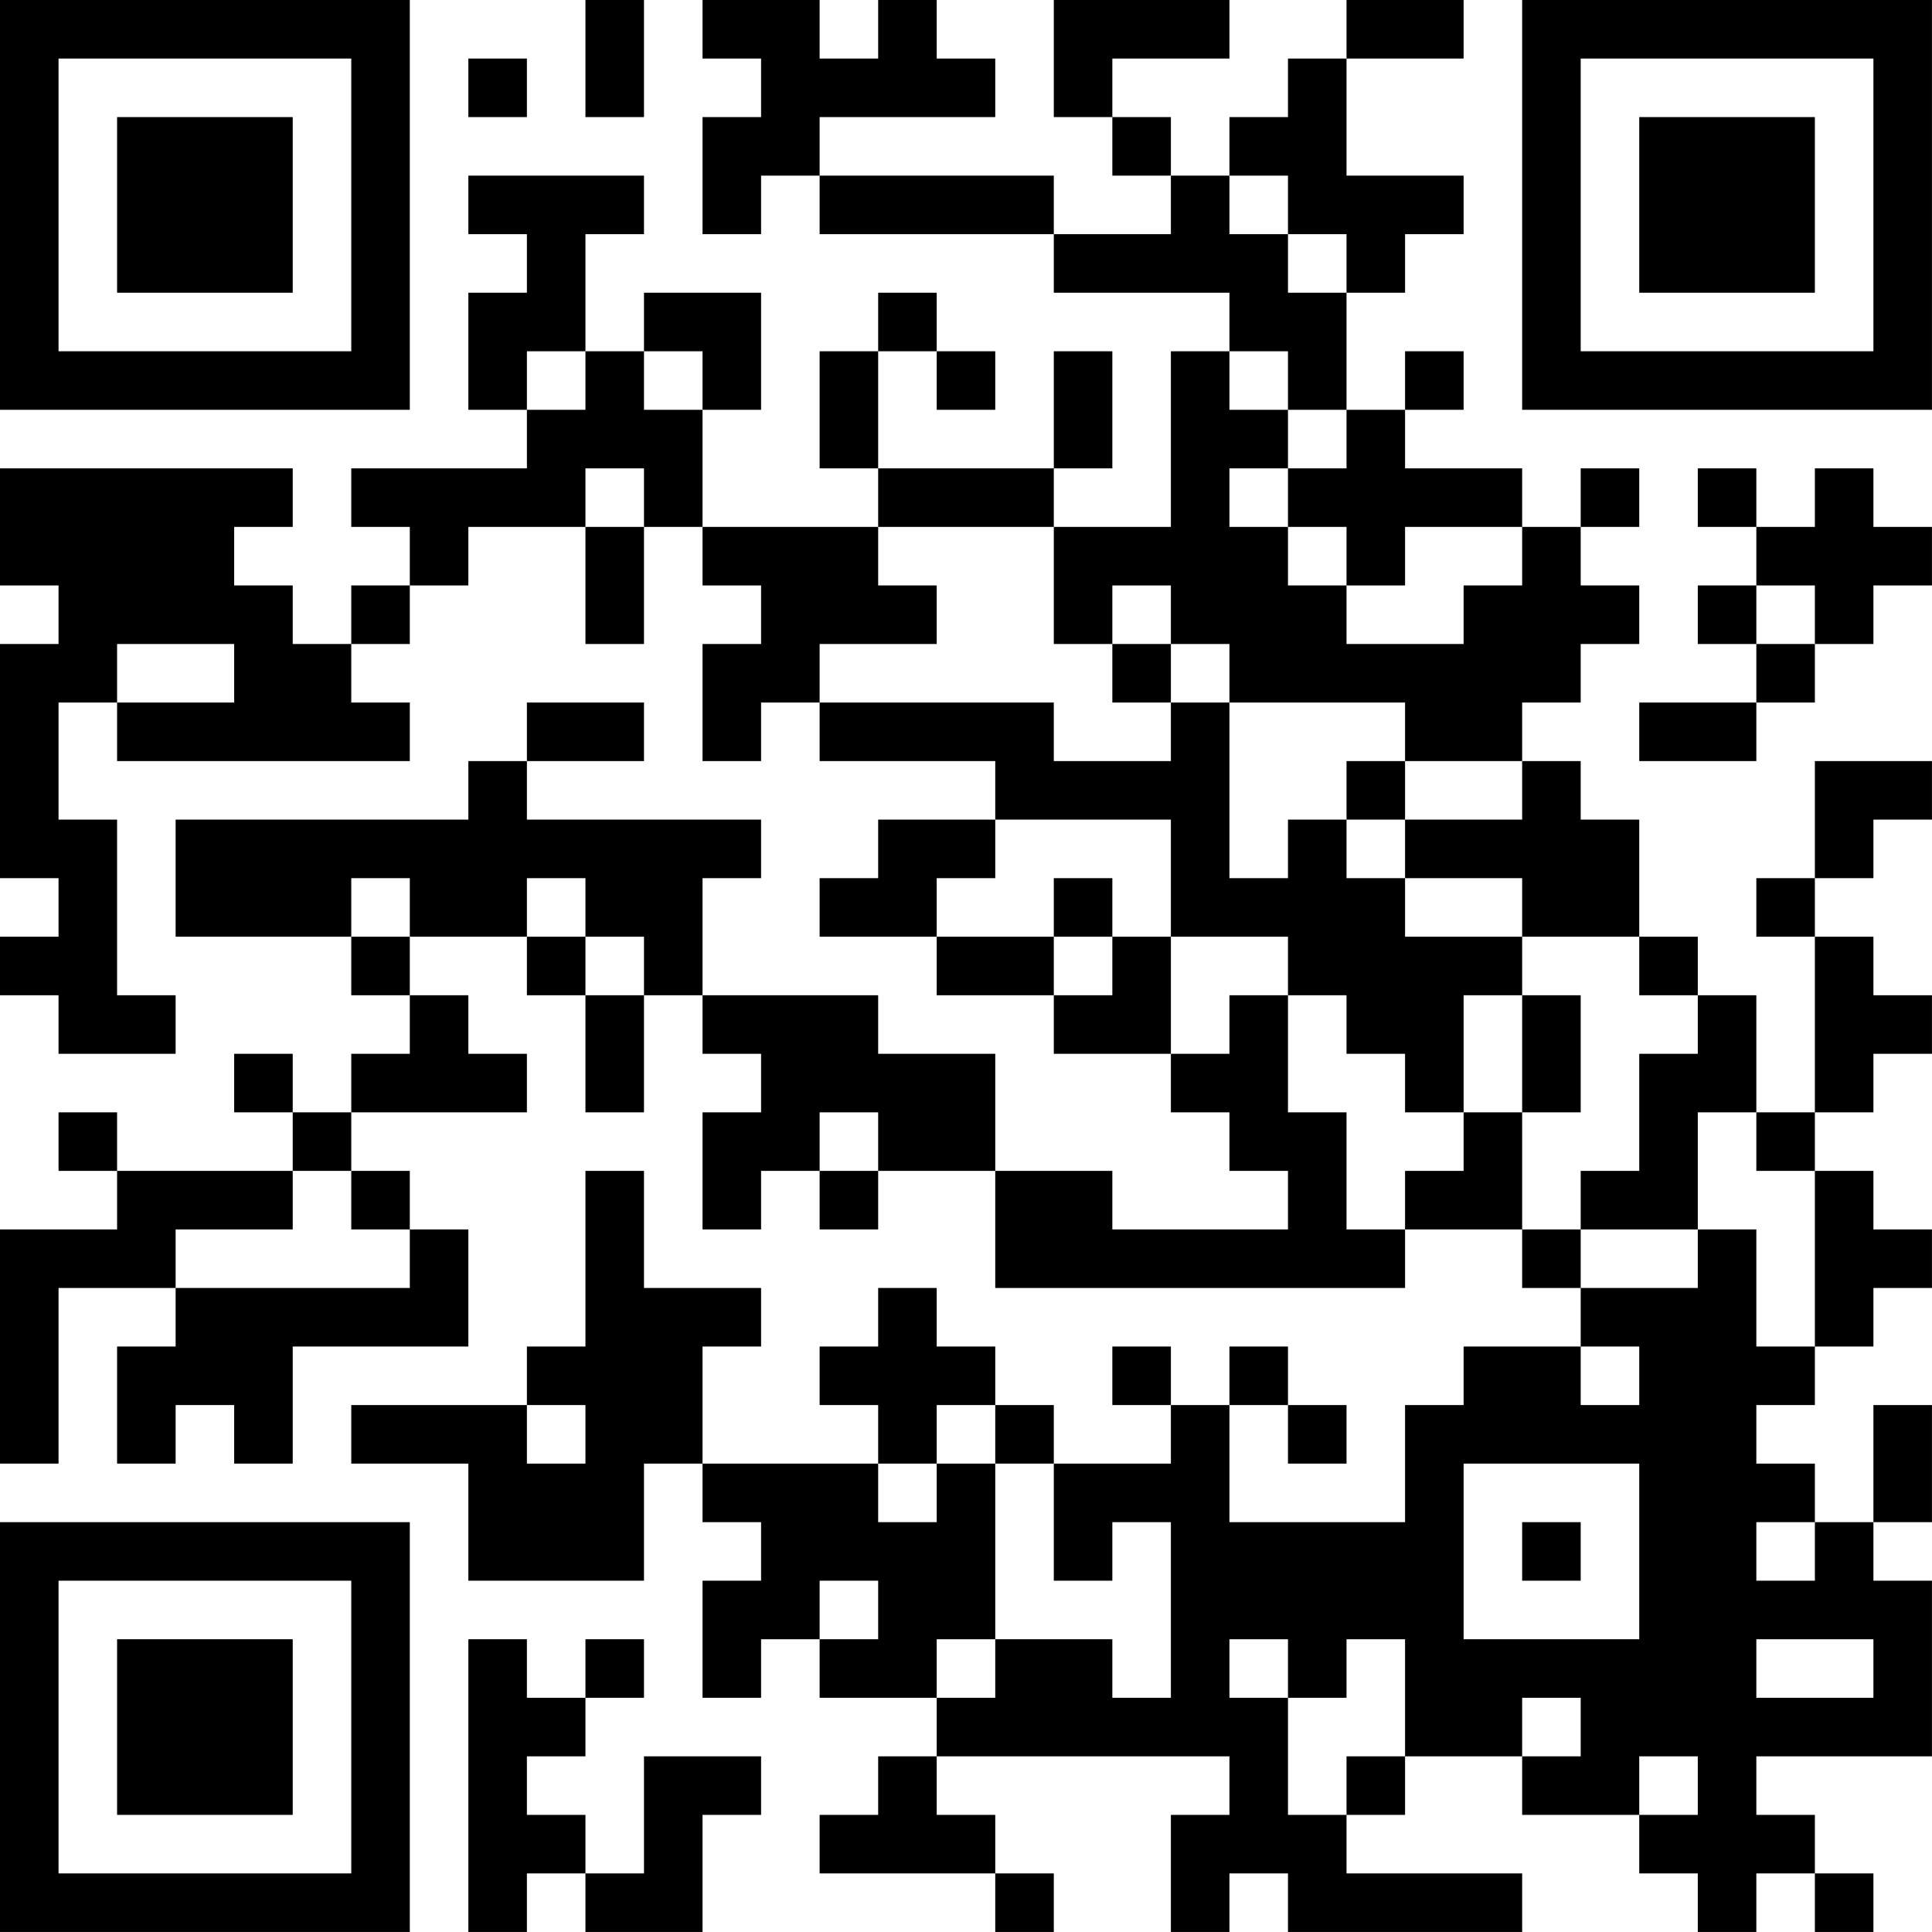 <?xml version="1.0" encoding="UTF-8"?>
<svg xmlns="http://www.w3.org/2000/svg" version="1.1" width="400" height="400" viewBox="0 0 400 400"><rect x="0" y="0" width="400" height="400" fill="#ffffff"/><g transform="scale(12.121)"><g transform="translate(0,0)"><path fill-rule="evenodd" d="M10 0L10 2L11 2L11 0ZM12 0L12 1L13 1L13 2L12 2L12 4L13 4L13 3L14 3L14 4L18 4L18 5L21 5L21 6L20 6L20 9L18 9L18 8L19 8L19 6L18 6L18 8L15 8L15 6L16 6L16 7L17 7L17 6L16 6L16 5L15 5L15 6L14 6L14 8L15 8L15 9L12 9L12 7L13 7L13 5L11 5L11 6L10 6L10 4L11 4L11 3L8 3L8 4L9 4L9 5L8 5L8 7L9 7L9 8L6 8L6 9L7 9L7 10L6 10L6 11L5 11L5 10L4 10L4 9L5 9L5 8L0 8L0 10L1 10L1 11L0 11L0 15L1 15L1 16L0 16L0 17L1 17L1 18L3 18L3 17L2 17L2 14L1 14L1 12L2 12L2 13L7 13L7 12L6 12L6 11L7 11L7 10L8 10L8 9L10 9L10 11L11 11L11 9L12 9L12 10L13 10L13 11L12 11L12 13L13 13L13 12L14 12L14 13L17 13L17 14L15 14L15 15L14 15L14 16L16 16L16 17L18 17L18 18L20 18L20 19L21 19L21 20L22 20L22 21L19 21L19 20L17 20L17 18L15 18L15 17L12 17L12 15L13 15L13 14L9 14L9 13L11 13L11 12L9 12L9 13L8 13L8 14L3 14L3 16L6 16L6 17L7 17L7 18L6 18L6 19L5 19L5 18L4 18L4 19L5 19L5 20L2 20L2 19L1 19L1 20L2 20L2 21L0 21L0 25L1 25L1 22L3 22L3 23L2 23L2 25L3 25L3 24L4 24L4 25L5 25L5 23L8 23L8 21L7 21L7 20L6 20L6 19L9 19L9 18L8 18L8 17L7 17L7 16L9 16L9 17L10 17L10 19L11 19L11 17L12 17L12 18L13 18L13 19L12 19L12 21L13 21L13 20L14 20L14 21L15 21L15 20L17 20L17 22L24 22L24 21L26 21L26 22L27 22L27 23L25 23L25 24L24 24L24 26L21 26L21 24L22 24L22 25L23 25L23 24L22 24L22 23L21 23L21 24L20 24L20 23L19 23L19 24L20 24L20 25L18 25L18 24L17 24L17 23L16 23L16 22L15 22L15 23L14 23L14 24L15 24L15 25L12 25L12 23L13 23L13 22L11 22L11 20L10 20L10 23L9 23L9 24L6 24L6 25L8 25L8 27L11 27L11 25L12 25L12 26L13 26L13 27L12 27L12 29L13 29L13 28L14 28L14 29L16 29L16 30L15 30L15 31L14 31L14 32L17 32L17 33L18 33L18 32L17 32L17 31L16 31L16 30L21 30L21 31L20 31L20 33L21 33L21 32L22 32L22 33L26 33L26 32L23 32L23 31L24 31L24 30L26 30L26 31L28 31L28 32L29 32L29 33L30 33L30 32L31 32L31 33L32 33L32 32L31 32L31 31L30 31L30 30L33 30L33 27L32 27L32 26L33 26L33 24L32 24L32 26L31 26L31 25L30 25L30 24L31 24L31 23L32 23L32 22L33 22L33 21L32 21L32 20L31 20L31 19L32 19L32 18L33 18L33 17L32 17L32 16L31 16L31 15L32 15L32 14L33 14L33 13L31 13L31 15L30 15L30 16L31 16L31 19L30 19L30 17L29 17L29 16L28 16L28 14L27 14L27 13L26 13L26 12L27 12L27 11L28 11L28 10L27 10L27 9L28 9L28 8L27 8L27 9L26 9L26 8L24 8L24 7L25 7L25 6L24 6L24 7L23 7L23 5L24 5L24 4L25 4L25 3L23 3L23 1L25 1L25 0L23 0L23 1L22 1L22 2L21 2L21 3L20 3L20 2L19 2L19 1L21 1L21 0L18 0L18 2L19 2L19 3L20 3L20 4L18 4L18 3L14 3L14 2L17 2L17 1L16 1L16 0L15 0L15 1L14 1L14 0ZM8 1L8 2L9 2L9 1ZM21 3L21 4L22 4L22 5L23 5L23 4L22 4L22 3ZM9 6L9 7L10 7L10 6ZM11 6L11 7L12 7L12 6ZM21 6L21 7L22 7L22 8L21 8L21 9L22 9L22 10L23 10L23 11L25 11L25 10L26 10L26 9L24 9L24 10L23 10L23 9L22 9L22 8L23 8L23 7L22 7L22 6ZM10 8L10 9L11 9L11 8ZM29 8L29 9L30 9L30 10L29 10L29 11L30 11L30 12L28 12L28 13L30 13L30 12L31 12L31 11L32 11L32 10L33 10L33 9L32 9L32 8L31 8L31 9L30 9L30 8ZM15 9L15 10L16 10L16 11L14 11L14 12L18 12L18 13L20 13L20 12L21 12L21 15L22 15L22 14L23 14L23 15L24 15L24 16L26 16L26 17L25 17L25 19L24 19L24 18L23 18L23 17L22 17L22 16L20 16L20 14L17 14L17 15L16 15L16 16L18 16L18 17L19 17L19 16L20 16L20 18L21 18L21 17L22 17L22 19L23 19L23 21L24 21L24 20L25 20L25 19L26 19L26 21L27 21L27 22L29 22L29 21L30 21L30 23L31 23L31 20L30 20L30 19L29 19L29 21L27 21L27 20L28 20L28 18L29 18L29 17L28 17L28 16L26 16L26 15L24 15L24 14L26 14L26 13L24 13L24 12L21 12L21 11L20 11L20 10L19 10L19 11L18 11L18 9ZM30 10L30 11L31 11L31 10ZM2 11L2 12L4 12L4 11ZM19 11L19 12L20 12L20 11ZM23 13L23 14L24 14L24 13ZM6 15L6 16L7 16L7 15ZM9 15L9 16L10 16L10 17L11 17L11 16L10 16L10 15ZM18 15L18 16L19 16L19 15ZM26 17L26 19L27 19L27 17ZM14 19L14 20L15 20L15 19ZM5 20L5 21L3 21L3 22L7 22L7 21L6 21L6 20ZM27 23L27 24L28 24L28 23ZM9 24L9 25L10 25L10 24ZM16 24L16 25L15 25L15 26L16 26L16 25L17 25L17 28L16 28L16 29L17 29L17 28L19 28L19 29L20 29L20 26L19 26L19 27L18 27L18 25L17 25L17 24ZM25 25L25 28L28 28L28 25ZM26 26L26 27L27 27L27 26ZM30 26L30 27L31 27L31 26ZM14 27L14 28L15 28L15 27ZM8 28L8 33L9 33L9 32L10 32L10 33L12 33L12 31L13 31L13 30L11 30L11 32L10 32L10 31L9 31L9 30L10 30L10 29L11 29L11 28L10 28L10 29L9 29L9 28ZM21 28L21 29L22 29L22 31L23 31L23 30L24 30L24 28L23 28L23 29L22 29L22 28ZM30 28L30 29L32 29L32 28ZM26 29L26 30L27 30L27 29ZM28 30L28 31L29 31L29 30ZM0 0L0 7L7 7L7 0ZM1 1L1 6L6 6L6 1ZM2 2L2 5L5 5L5 2ZM26 0L26 7L33 7L33 0ZM27 1L27 6L32 6L32 1ZM28 2L28 5L31 5L31 2ZM0 26L0 33L7 33L7 26ZM1 27L1 32L6 32L6 27ZM2 28L2 31L5 31L5 28Z" fill="#000000"/></g></g></svg>
